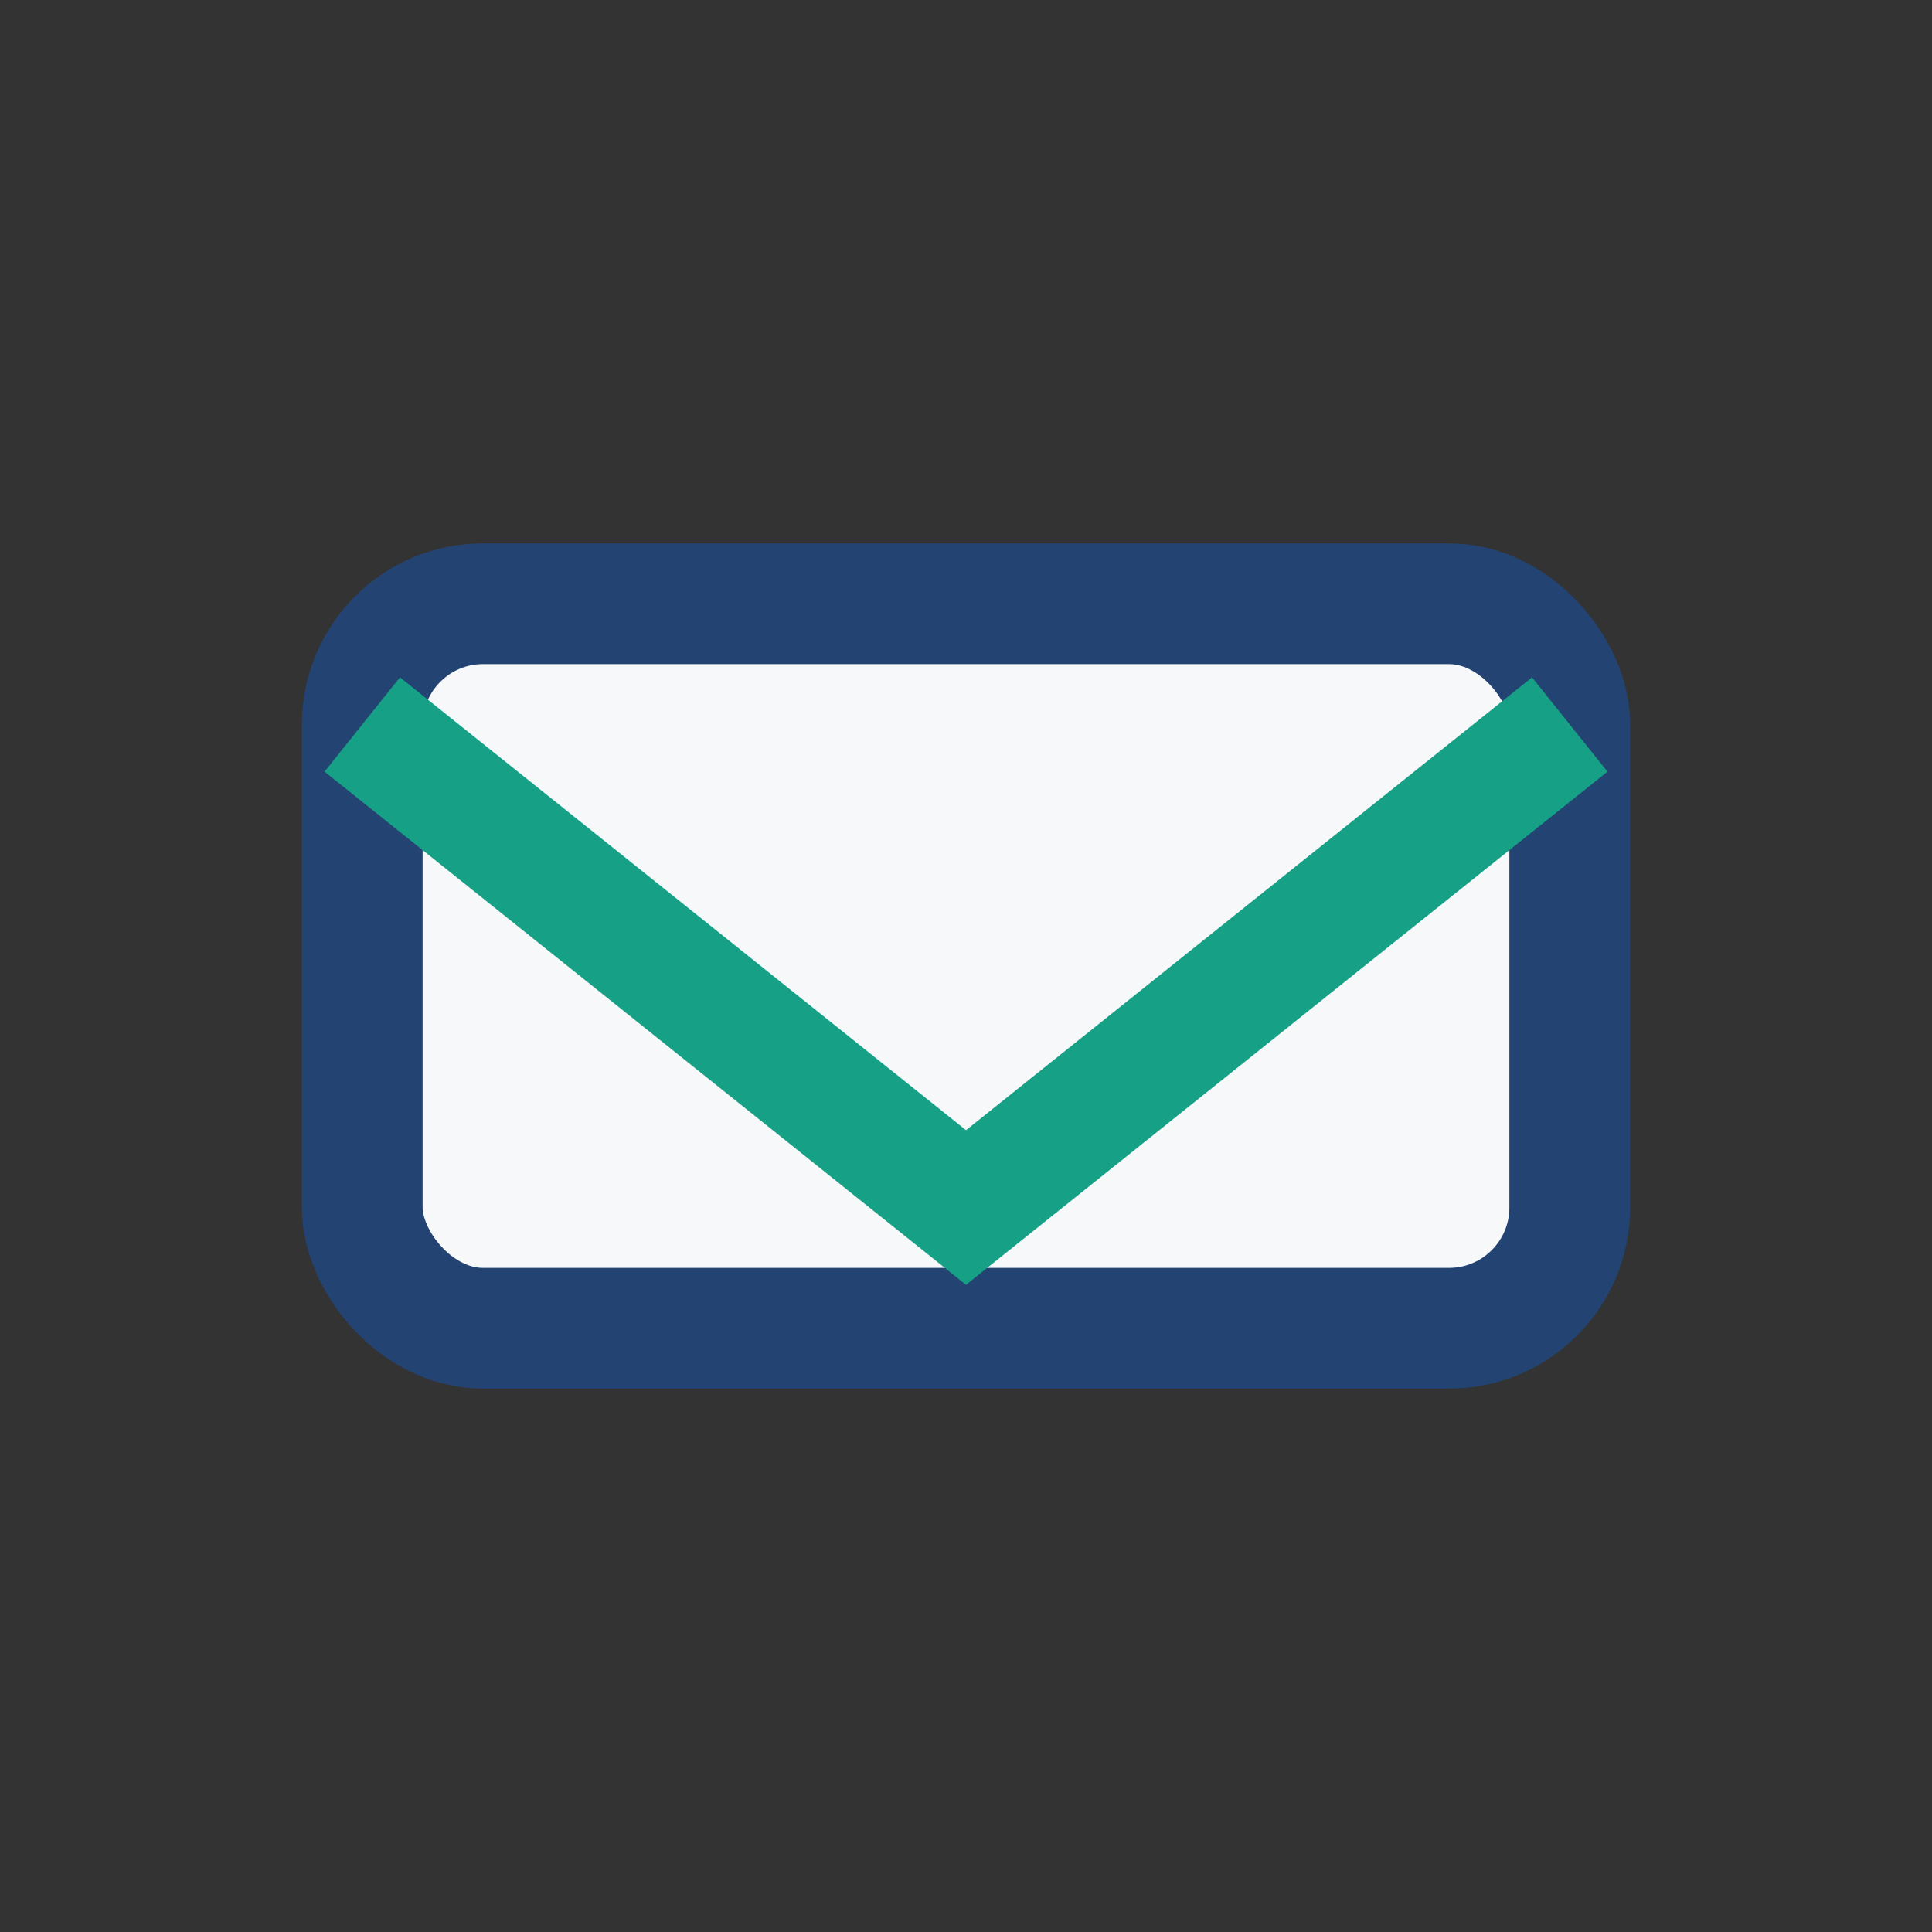 <?xml version="1.0" encoding="UTF-8"?>
<svg xmlns="http://www.w3.org/2000/svg" width="32" height="32" viewBox="0 0 32 32"><rect x="0" y="0" width="32" height="32" fill="#333333" stroke="none"/><rect x="6" y="10" width="20" height="12" rx="2" fill="#F6F8FA" stroke="#234372" stroke-width="2"/><path d="M6 12l10 8 10-8" stroke="#16A085" stroke-width="2" fill="none"/></svg>